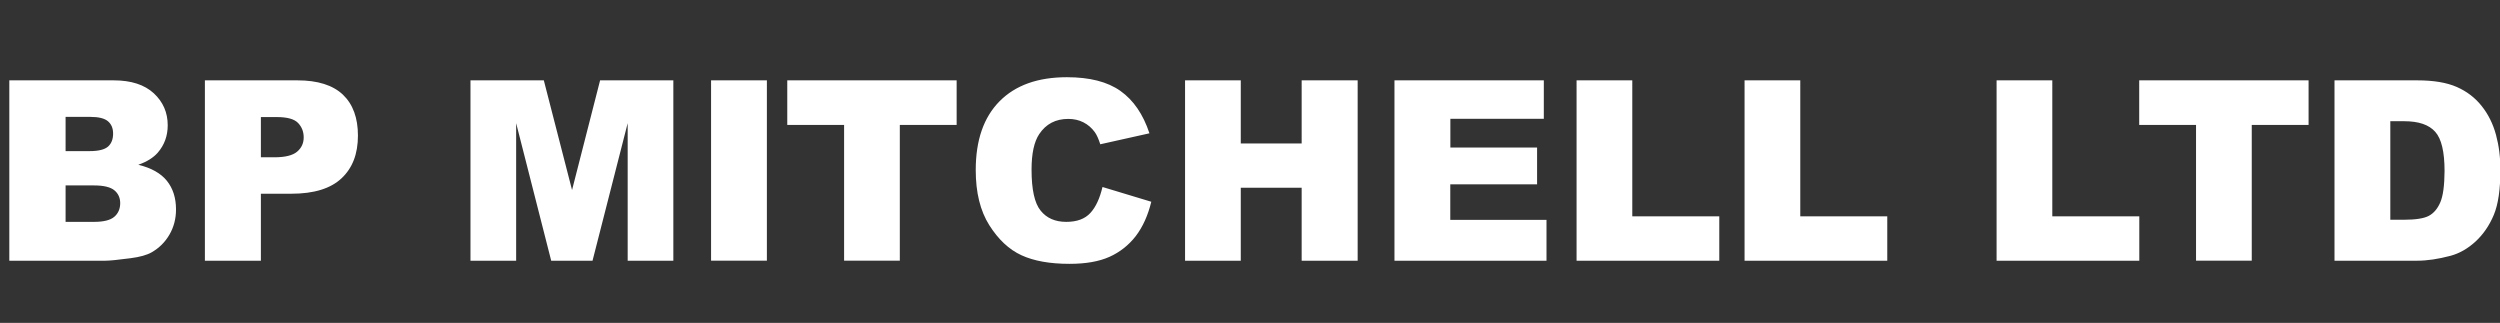 <?xml version="1.0" encoding="utf-8"?>
<!-- Generator: Adobe Illustrator 17.1.0, SVG Export Plug-In . SVG Version: 6.00 Build 0)  -->
<!DOCTYPE svg PUBLIC "-//W3C//DTD SVG 1.1 Tiny//EN" "http://www.w3.org/Graphics/SVG/1.1/DTD/svg11-tiny.dtd">
<svg version="1.1" baseProfile="tiny" id="BP_MICTHELL_LTD_1_"
	 xmlns="http://www.w3.org/2000/svg" xmlns:xlink="http://www.w3.org/1999/xlink" x="0px" y="0px" width="271px" height="35px"
	 viewBox="0 0 271 35" overflow="visible" xml:space="preserve">
<rect x="0" y="0" width="271" height="35" fill="#333333" stroke="none"/>
<g id="BP_MICTHELL_LTD">
	<path fill-rule="evenodd" fill="#FFFFFF" d="M85.34,13.54h6.16v14.72h6.04V13.54h6.16V8.71H85.34V13.54z M118.2,23.08
		c-0.59,0.65-1.46,0.97-2.62,0.97c-1.19,0-2.12-0.4-2.77-1.21c-0.66-0.8-0.99-2.29-0.99-4.45c0-1.75,0.28-3.03,0.83-3.85
		c0.73-1.1,1.78-1.65,3.15-1.65c0.6,0,1.15,0.12,1.64,0.37c0.49,0.25,0.9,0.6,1.24,1.07c0.2,0.28,0.4,0.71,0.59,1.31l5.33-1.19
		c-0.68-2.06-1.73-3.59-3.14-4.59c-1.41-1-3.34-1.49-5.81-1.49c-3.15,0-5.58,0.87-7.3,2.61c-1.72,1.74-2.58,4.22-2.58,7.46
		c0,2.43,0.49,4.42,1.47,5.97c0.98,1.55,2.14,2.64,3.49,3.26c1.35,0.62,3.08,0.93,5.21,0.93c1.75,0,3.19-0.25,4.33-0.76
		c1.13-0.51,2.08-1.26,2.85-2.25c0.76-1,1.32-2.24,1.68-3.72l-5.29-1.6C119.22,21.49,118.79,22.44,118.2,23.08z M14.99,17.86
		c0.92-0.32,1.63-0.76,2.11-1.31c0.72-0.83,1.08-1.82,1.08-2.97c0-1.38-0.5-2.53-1.51-3.47c-1.01-0.93-2.46-1.4-4.34-1.4H1.01v19.55
		h10.43c0.44,0,1.35-0.09,2.71-0.27c1.02-0.13,1.79-0.35,2.29-0.64c0.82-0.47,1.46-1.11,1.93-1.92c0.47-0.81,0.71-1.72,0.71-2.73
		c0-1.24-0.33-2.28-0.99-3.1C17.43,18.78,16.39,18.2,14.99,17.86z M7.11,12.67h2.67c0.92,0,1.56,0.16,1.93,0.48
		c0.37,0.32,0.55,0.76,0.55,1.33c0,0.61-0.18,1.08-0.55,1.41c-0.37,0.32-1.02,0.49-1.97,0.49H7.11V12.67z M12.39,23.5
		c-0.43,0.37-1.16,0.55-2.2,0.55H7.11V20.1h3.07c1.06,0,1.8,0.18,2.22,0.53c0.42,0.35,0.63,0.82,0.63,1.39
		C13.03,22.64,12.81,23.14,12.39,23.5z M32.25,8.71H22.21v19.55h6.07V21h3.31c2.44,0,4.25-0.56,5.43-1.67
		c1.19-1.11,1.78-2.65,1.78-4.63c0-1.92-0.54-3.4-1.63-4.44C36.08,9.23,34.44,8.71,32.25,8.71z M32.21,16.44
		c-0.47,0.4-1.29,0.61-2.45,0.61h-1.48v-4.36H30c1.13,0,1.9,0.21,2.31,0.64c0.41,0.43,0.61,0.95,0.61,1.56
		C32.92,15.52,32.69,16.03,32.21,16.44z M62.01,20.6L58.95,8.71H51v19.55h4.95V13.35l3.8,14.91h4.48l3.81-14.91v14.91h4.95V8.71
		h-7.94L62.01,20.6z M77.08,28.26h6.05V8.71h-6.05V28.26z M141.1,15.55h-6.6V8.71h-6.04v19.55h6.04v-7.91h6.6v7.91h6.07V8.71h-6.07
		V15.55z M157.22,19.98h9.4v-3.99h-9.4v-3.11h10.13V8.71h-16.19v19.55h16.48v-4.43h-10.43V19.98z M176.94,8.71h-6.04v19.55h15.47
		v-4.81h-9.43V8.71z M195.15,8.71h-6.04v19.55h15.47v-4.81h-9.43V8.71z M222.47,8.71h-6.04v19.55h15.47v-4.81h-9.43V8.71z
		 M231.89,13.54h6.16v14.72h6.04V13.54h6.16V8.71h-18.36V13.54z M270.57,14.63c-0.32-1.19-0.84-2.24-1.55-3.13
		c-0.71-0.9-1.61-1.59-2.7-2.07c-1.09-0.48-2.52-0.72-4.29-0.72h-8.97v19.55h8.97c1.08,0,2.28-0.18,3.6-0.53
		c0.97-0.26,1.88-0.78,2.72-1.55c0.84-0.78,1.5-1.74,1.98-2.89c0.48-1.15,0.71-2.77,0.71-4.86
		C271.05,17.08,270.89,15.82,270.57,14.63z M264.53,21.93c-0.3,0.7-0.72,1.19-1.25,1.47c-0.53,0.28-1.43,0.42-2.69,0.42h-1.48V13.14
		h1.51c1.56,0,2.68,0.38,3.36,1.15c0.68,0.76,1.01,2.18,1.01,4.25C264.98,20.1,264.83,21.23,264.53,21.93z"/>
</g>
</svg>
